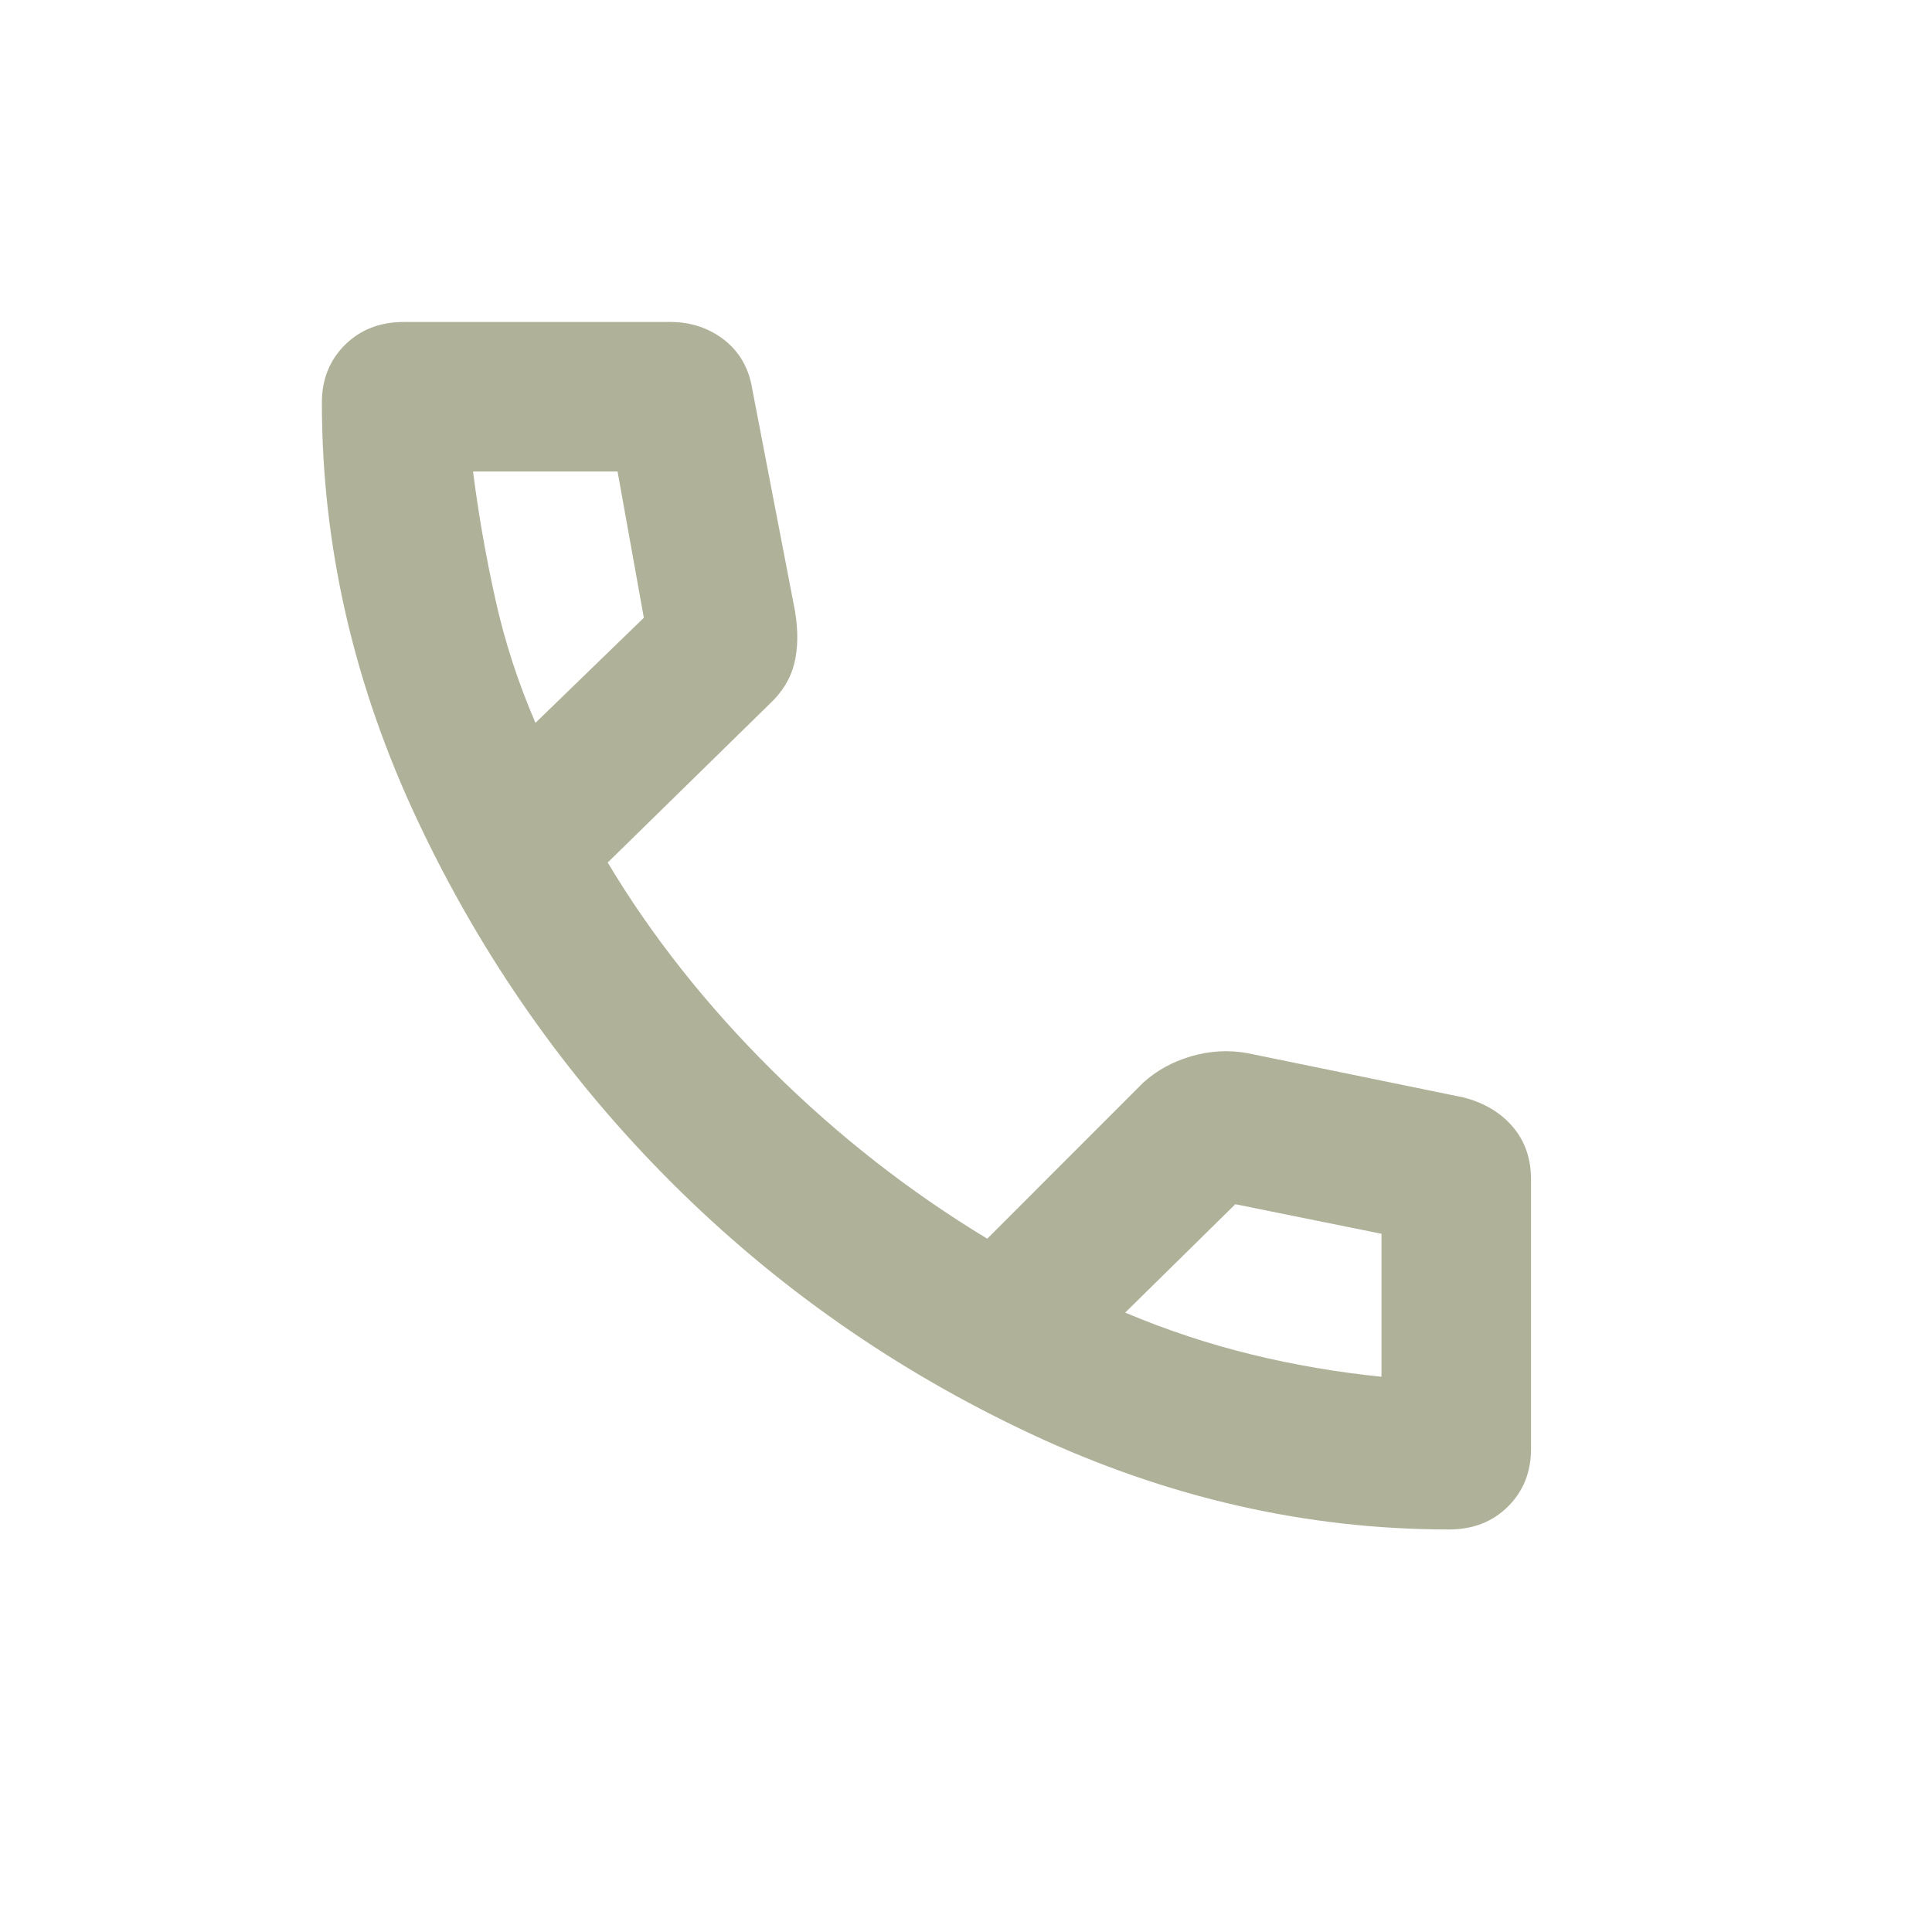 <svg width="20" height="20" viewBox="0 0 20 20" fill="none" xmlns="http://www.w3.org/2000/svg">
<mask id="mask0_1980_39840" style="mask-type:alpha" maskUnits="userSpaceOnUse" x="0" y="0" width="20" height="20">
<rect width="20" height="20" fill="#D9D9D9"/>
</mask>
<g mask="url(#mask0_1980_39840)">
<path d="M14.999 15.833C13.525 15.833 12.085 15.505 10.679 14.847C9.273 14.189 8.029 13.319 6.946 12.236C5.863 11.153 4.99 9.909 4.327 8.503C3.664 7.097 3.332 5.652 3.332 4.167C3.332 3.929 3.411 3.73 3.57 3.571C3.729 3.413 3.933 3.333 4.182 3.333H6.937C7.153 3.333 7.34 3.396 7.499 3.52C7.657 3.645 7.754 3.815 7.788 4.031L8.23 6.327C8.264 6.531 8.261 6.712 8.222 6.871C8.182 7.029 8.094 7.171 7.958 7.296L6.291 8.929C6.745 9.688 7.312 10.405 7.992 11.08C8.672 11.755 9.415 12.336 10.22 12.823L11.835 11.207C11.972 11.083 12.136 10.992 12.329 10.935C12.521 10.879 12.714 10.867 12.907 10.901L15.152 11.361C15.367 11.417 15.537 11.519 15.662 11.667C15.787 11.814 15.849 11.995 15.849 12.211V15C15.849 15.238 15.77 15.437 15.611 15.595C15.452 15.754 15.248 15.833 14.999 15.833ZM5.543 7.483L6.665 6.395L6.393 4.881H4.897C4.953 5.323 5.03 5.762 5.127 6.199C5.223 6.635 5.362 7.063 5.543 7.483ZM14.301 14.252V12.772L12.788 12.466L11.648 13.588C12.079 13.77 12.516 13.914 12.958 14.022C13.4 14.13 13.848 14.206 14.301 14.252Z" fill="#AFB299"/>
</g>
</svg>

